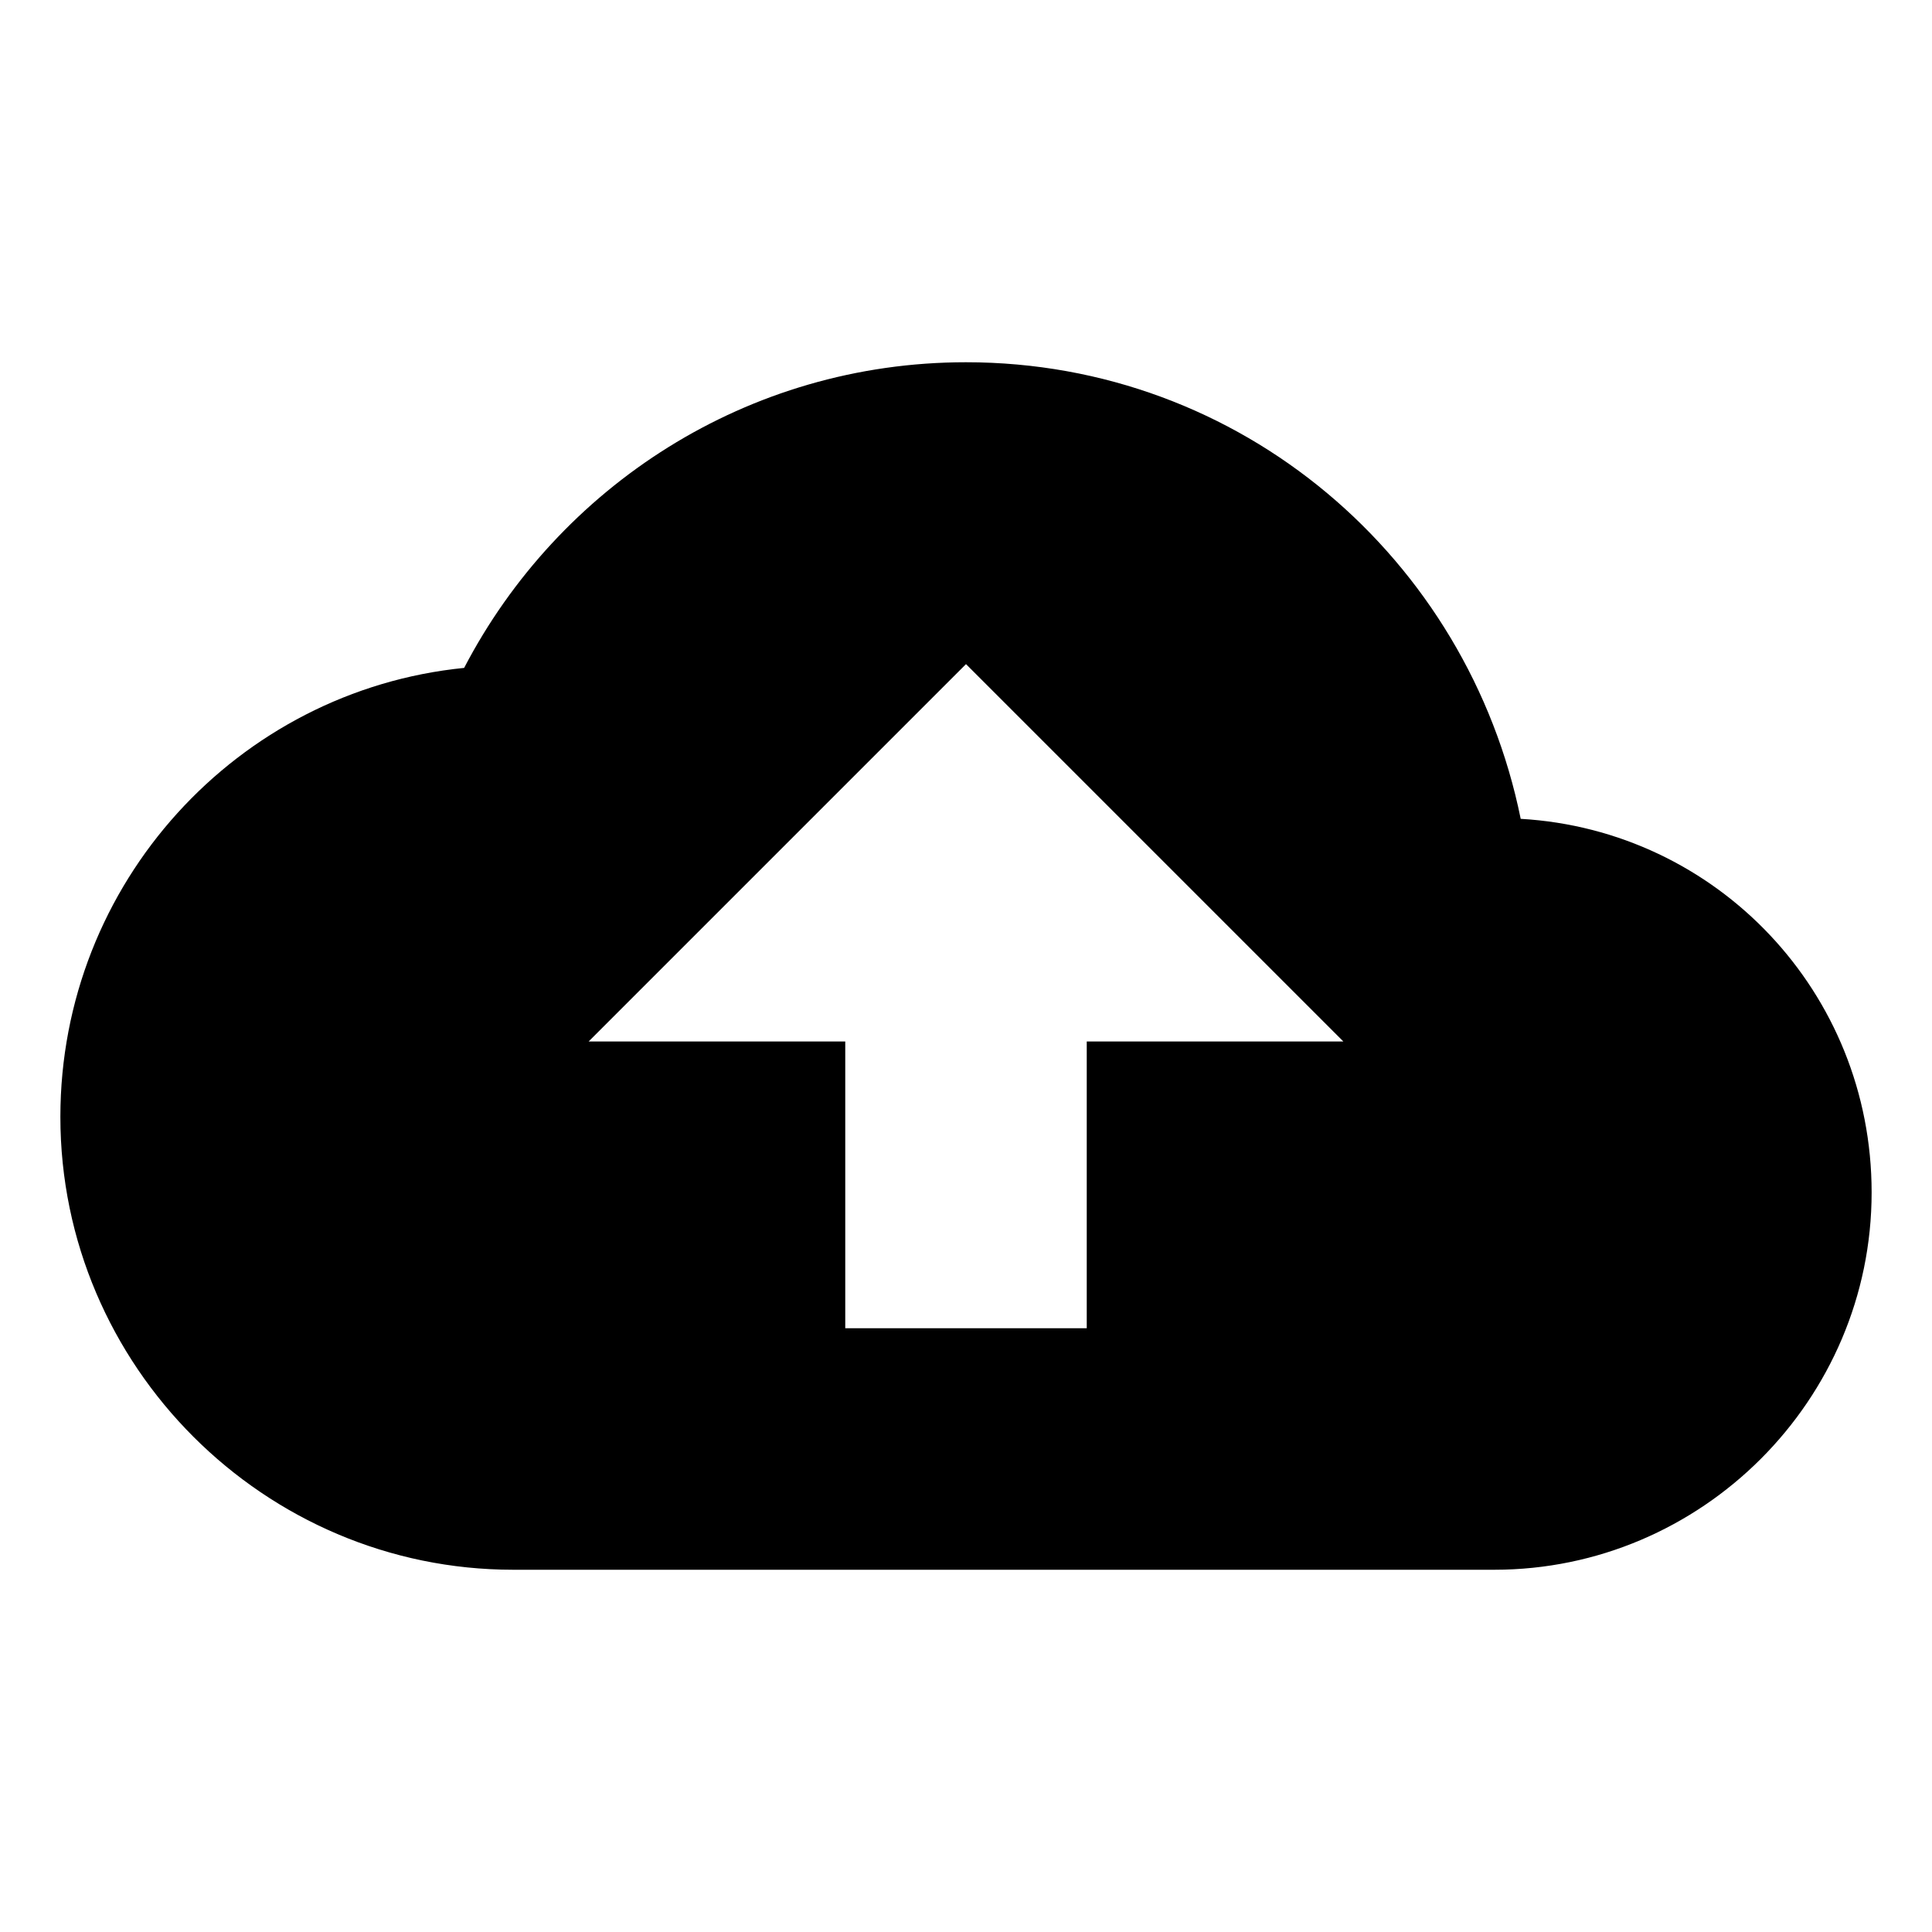 <svg xmlns="http://www.w3.org/2000/svg" width="512" height="512" viewBox="0 0 512 512"><path d="M403.002 217C388.998 148.003 328.998 96 256 96c-57.998 0-107.998 32.998-132.998 81C63.002 183.003 16 234 16 296c0 65.996 54 120 120 120h260c55 0 100-45 100-100 0-52.998-40.996-96-92.998-99zM288 276v76h-64v-76h-68l100-100 100 100h-68z"/></svg>